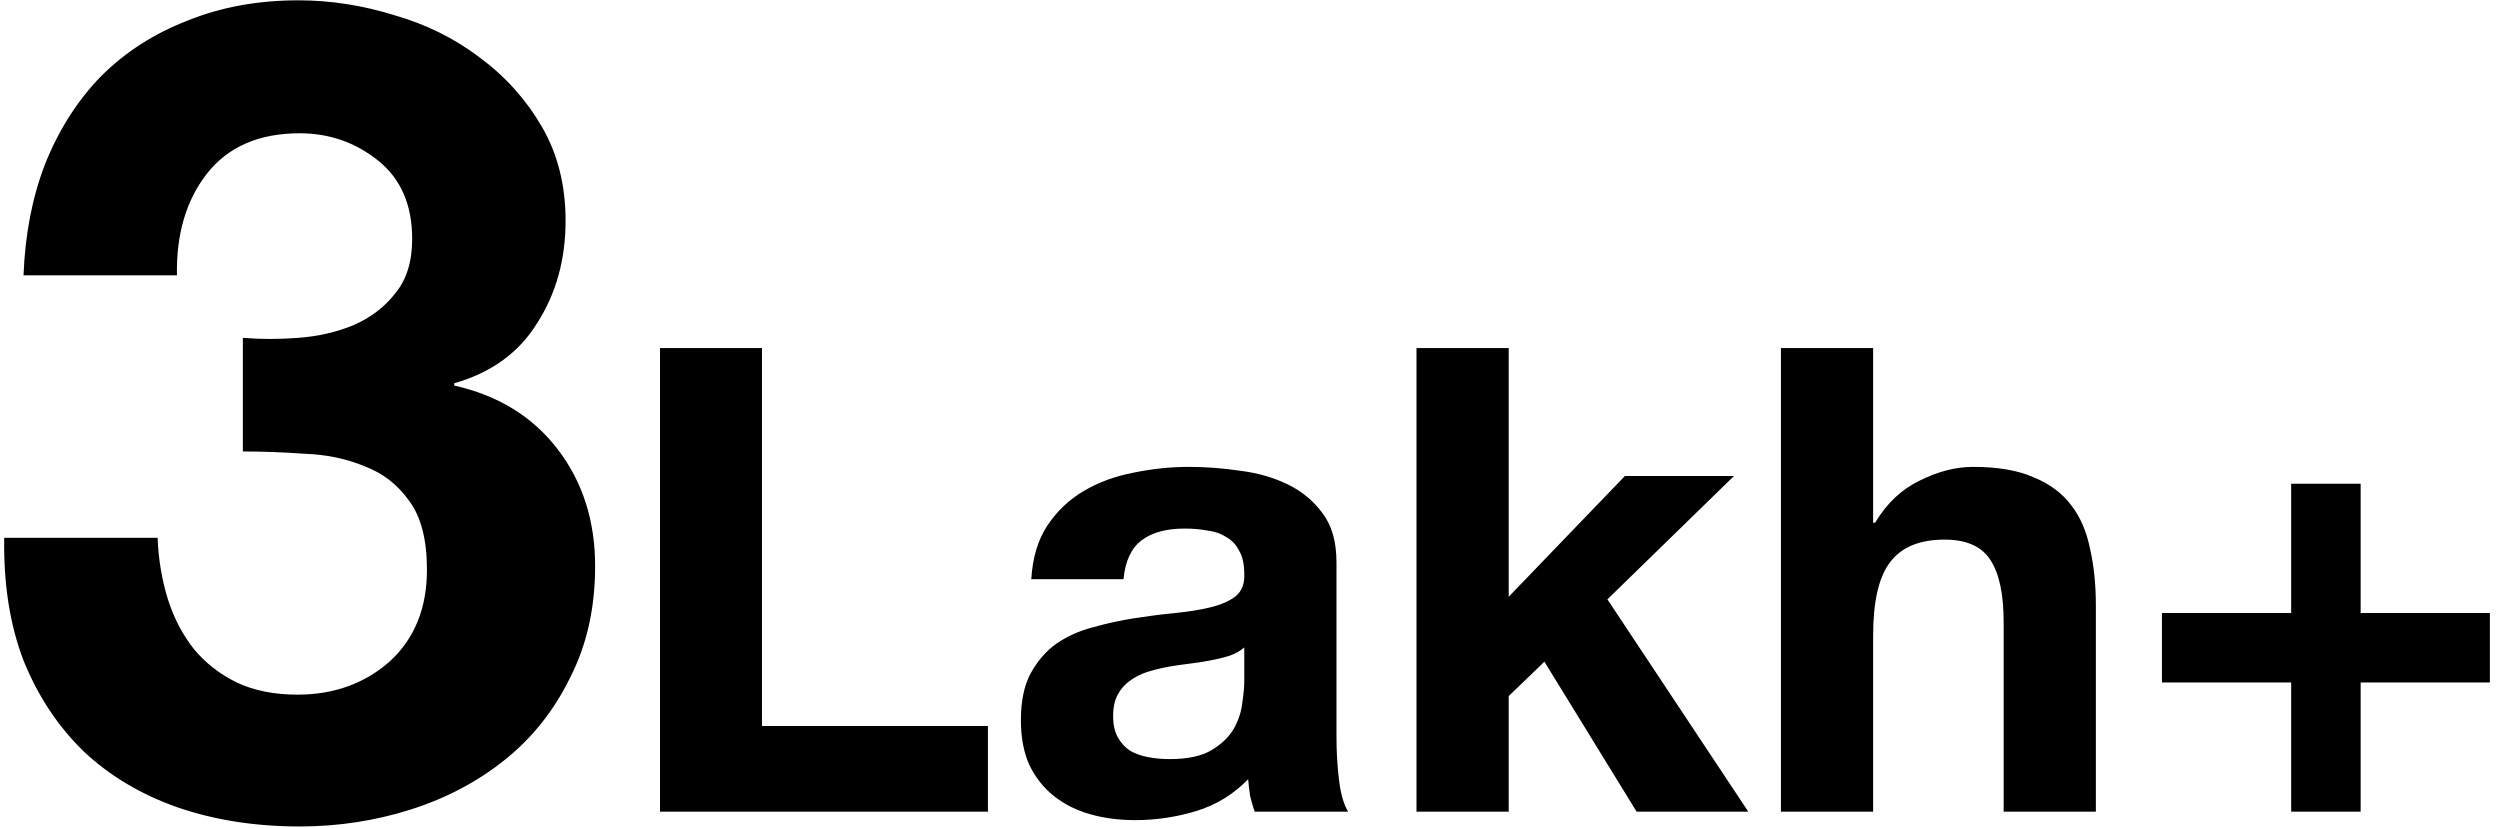 <svg width="154" height="51" viewBox="0 0 154 51" fill="none" xmlns="http://www.w3.org/2000/svg">
<path d="M14.96 20.81V27.81C16.173 27.81 17.433 27.857 18.74 27.95C20.093 27.997 21.33 28.253 22.45 28.72C23.57 29.14 24.48 29.84 25.18 30.82C25.927 31.8 26.3 33.223 26.3 35.09C26.3 37.47 25.53 39.36 23.99 40.76C22.45 42.113 20.56 42.79 18.32 42.79C16.873 42.79 15.613 42.533 14.54 42.02C13.513 41.507 12.65 40.83 11.95 39.99C11.25 39.103 10.713 38.077 10.34 36.91C9.967 35.697 9.757 34.437 9.71 33.13H0.26C0.213 35.977 0.61 38.497 1.45 40.69C2.337 42.883 3.573 44.75 5.16 46.29C6.747 47.783 8.66 48.927 10.9 49.72C13.187 50.513 15.707 50.91 18.46 50.91C20.84 50.91 23.127 50.56 25.32 49.86C27.513 49.16 29.45 48.133 31.13 46.78C32.81 45.427 34.14 43.747 35.12 41.74C36.147 39.733 36.66 37.447 36.66 34.88C36.66 32.08 35.89 29.677 34.35 27.67C32.81 25.663 30.687 24.357 27.98 23.75V23.61C30.267 22.957 31.97 21.72 33.09 19.9C34.257 18.08 34.84 15.98 34.84 13.6C34.84 11.407 34.35 9.47 33.37 7.79C32.39 6.11 31.107 4.687 29.52 3.52C27.98 2.353 26.23 1.49 24.27 0.93C22.31 0.323 20.35 0.02 18.39 0.02C15.87 0.02 13.583 0.44 11.53 1.28C9.477 2.073 7.703 3.217 6.21 4.71C4.763 6.203 3.62 8 2.78 10.1C1.987 12.153 1.543 14.44 1.45 16.96H10.9C10.853 14.44 11.46 12.363 12.72 10.73C14.027 9.05 15.94 8.21 18.46 8.21C20.28 8.21 21.89 8.77 23.29 9.89C24.69 11.01 25.39 12.62 25.39 14.72C25.39 16.12 25.04 17.24 24.34 18.08C23.687 18.92 22.823 19.573 21.75 20.04C20.723 20.46 19.603 20.717 18.39 20.81C17.177 20.903 16.033 20.903 14.96 20.81ZM40.657 21.44V50H60.856V44.72H46.937V21.44H40.657ZM63.527 35.68C63.607 34.347 63.941 33.24 64.527 32.36C65.114 31.48 65.861 30.773 66.767 30.24C67.674 29.707 68.687 29.333 69.807 29.12C70.954 28.88 72.101 28.76 73.247 28.76C74.287 28.76 75.341 28.84 76.407 29C77.474 29.133 78.447 29.413 79.327 29.84C80.207 30.267 80.927 30.867 81.487 31.64C82.047 32.387 82.327 33.387 82.327 34.64V45.4C82.327 46.333 82.381 47.227 82.487 48.08C82.594 48.933 82.781 49.573 83.047 50H77.287C77.181 49.68 77.087 49.36 77.007 49.04C76.954 48.693 76.914 48.347 76.887 48C75.981 48.933 74.914 49.587 73.687 49.96C72.461 50.333 71.207 50.52 69.927 50.52C68.941 50.52 68.021 50.4 67.167 50.16C66.314 49.92 65.567 49.547 64.927 49.04C64.287 48.533 63.781 47.893 63.407 47.12C63.061 46.347 62.887 45.427 62.887 44.36C62.887 43.187 63.087 42.227 63.487 41.48C63.914 40.707 64.447 40.093 65.087 39.64C65.754 39.187 66.501 38.853 67.327 38.64C68.181 38.4 69.034 38.213 69.887 38.08C70.741 37.947 71.581 37.84 72.407 37.76C73.234 37.68 73.967 37.56 74.607 37.4C75.247 37.24 75.754 37.013 76.127 36.72C76.501 36.4 76.674 35.947 76.647 35.36C76.647 34.747 76.541 34.267 76.327 33.92C76.141 33.547 75.874 33.267 75.527 33.08C75.207 32.867 74.821 32.733 74.367 32.68C73.941 32.6 73.474 32.56 72.967 32.56C71.847 32.56 70.967 32.8 70.327 33.28C69.687 33.76 69.314 34.56 69.207 35.68H63.527ZM76.647 39.88C76.407 40.093 76.101 40.267 75.727 40.4C75.381 40.507 74.994 40.6 74.567 40.68C74.167 40.76 73.741 40.827 73.287 40.88C72.834 40.933 72.381 41 71.927 41.08C71.501 41.16 71.074 41.267 70.647 41.4C70.247 41.533 69.887 41.72 69.567 41.96C69.274 42.173 69.034 42.453 68.847 42.8C68.661 43.147 68.567 43.587 68.567 44.12C68.567 44.627 68.661 45.053 68.847 45.4C69.034 45.747 69.287 46.027 69.607 46.24C69.927 46.427 70.301 46.56 70.727 46.64C71.154 46.72 71.594 46.76 72.047 46.76C73.167 46.76 74.034 46.573 74.647 46.2C75.261 45.827 75.714 45.387 76.007 44.88C76.301 44.347 76.474 43.813 76.527 43.28C76.607 42.747 76.647 42.32 76.647 42V39.88ZM87.256 21.44V50H92.936V42.88L95.136 40.76L100.816 50H107.696L99.016 36.92L106.816 29.32H100.096L92.936 36.76V21.44H87.256ZM109.705 21.44V50H115.385V39.16C115.385 37.053 115.732 35.547 116.425 34.64C117.118 33.707 118.238 33.24 119.785 33.24C121.145 33.24 122.092 33.667 122.625 34.52C123.158 35.347 123.425 36.613 123.425 38.32V50H129.105V37.28C129.105 36 128.985 34.84 128.745 33.8C128.532 32.733 128.145 31.84 127.585 31.12C127.025 30.373 126.252 29.8 125.265 29.4C124.305 28.973 123.065 28.76 121.545 28.76C120.478 28.76 119.385 29.04 118.265 29.6C117.145 30.133 116.225 31 115.505 32.2H115.385V21.44H109.705ZM145.416 37.76V29.8H141.136V37.76H133.176V42.04H141.136V50H145.416V42.04H153.376V37.76H145.416Z" fill="black"/>
</svg>
